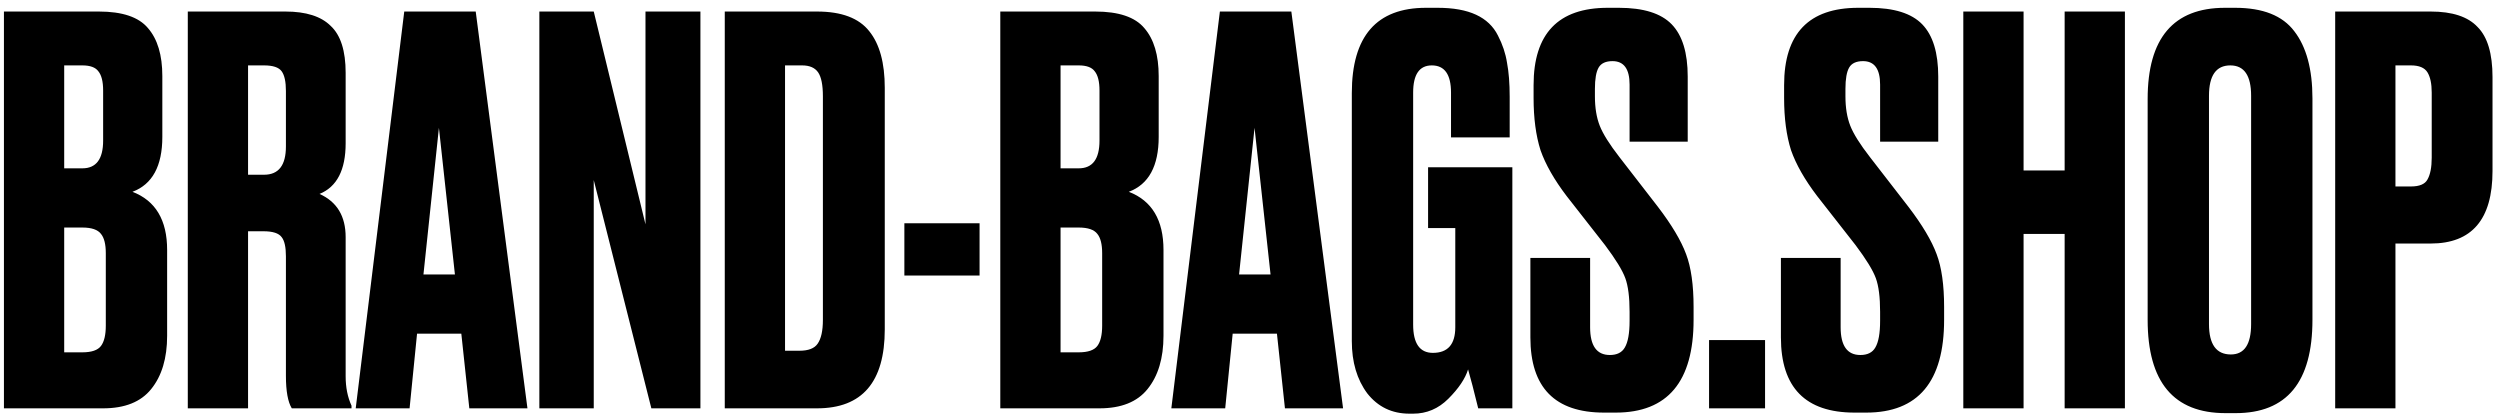 <?xml version="1.0" encoding="UTF-8"?> <svg xmlns="http://www.w3.org/2000/svg" width="300" height="50" viewBox="0 0 300 50" fill="none"> <path d="M0.472 49V1.384H11.864C14.68 1.384 16.643 2.045 17.752 3.368C18.904 4.691 19.48 6.611 19.48 9.128V16.424C19.48 19.923 18.285 22.12 15.896 23.016C18.669 24.083 20.056 26.408 20.056 29.992V40.296C20.056 42.984 19.416 45.117 18.136 46.696C16.899 48.232 14.979 49 12.376 49H0.472ZM9.88 27.304H7.704V42.28H9.88C10.989 42.28 11.736 42.024 12.12 41.512C12.504 41 12.696 40.189 12.696 39.08V30.376C12.696 29.309 12.504 28.541 12.12 28.072C11.736 27.56 10.989 27.304 9.88 27.304ZM9.88 7.848H7.704V20.2H9.88C11.544 20.2 12.376 19.091 12.376 16.872V10.856C12.376 9.789 12.184 9.021 11.8 8.552C11.459 8.083 10.819 7.848 9.88 7.848ZM29.767 7.848V20.968H31.686C33.436 20.968 34.31 19.837 34.31 17.576V10.92C34.31 9.811 34.14 9.021 33.798 8.552C33.457 8.083 32.753 7.848 31.686 7.848H29.767ZM29.767 27.752V49H22.535V1.384H34.246C36.721 1.384 38.535 1.96 39.687 3.112C40.881 4.221 41.478 6.099 41.478 8.744V17.192C41.478 20.392 40.433 22.419 38.343 23.272C40.433 24.211 41.478 25.939 41.478 28.456V45.16C41.478 46.483 41.713 47.656 42.182 48.68V49H35.014C34.545 48.232 34.31 46.931 34.31 45.096V30.76C34.31 29.651 34.14 28.883 33.798 28.456C33.457 27.987 32.732 27.752 31.622 27.752H29.767ZM56.318 49L55.358 40.04H50.046L49.15 49H42.686L48.51 1.384H57.086L63.294 49H56.318ZM52.67 15.336L50.814 32.936H54.59L52.67 15.336ZM64.722 1.384H71.25L77.458 26.92V1.384H84.05V49H78.162L71.25 21.608V49H64.722V1.384ZM86.972 49V1.384H98.044C100.988 1.384 103.079 2.173 104.316 3.752C105.553 5.288 106.172 7.549 106.172 10.536V39.528C106.172 45.843 103.463 49 98.044 49H86.972ZM94.204 7.848V42.088H95.932C96.999 42.088 97.724 41.811 98.108 41.256C98.535 40.659 98.748 39.699 98.748 38.376V11.56C98.748 10.195 98.556 9.235 98.172 8.68C97.788 8.125 97.148 7.848 96.252 7.848H94.204ZM108.524 26.792H117.548V33.064H108.524V26.792ZM120.035 49V1.384H131.427C134.243 1.384 136.205 2.045 137.315 3.368C138.467 4.691 139.043 6.611 139.043 9.128V16.424C139.043 19.923 137.848 22.12 135.458 23.016C138.232 24.083 139.619 26.408 139.619 29.992V40.296C139.619 42.984 138.979 45.117 137.699 46.696C136.461 48.232 134.541 49 131.939 49H120.035ZM129.443 27.304H127.267V42.28H129.443C130.552 42.28 131.299 42.024 131.683 41.512C132.067 41 132.259 40.189 132.259 39.08V30.376C132.259 29.309 132.067 28.541 131.683 28.072C131.299 27.56 130.552 27.304 129.443 27.304ZM129.443 7.848H127.267V20.2H129.443C131.107 20.2 131.939 19.091 131.939 16.872V10.856C131.939 9.789 131.747 9.021 131.363 8.552C131.021 8.083 130.381 7.848 129.443 7.848ZM154.193 49L153.233 40.04H147.921L147.025 49H140.561L146.385 1.384H154.961L161.169 49H154.193ZM150.545 15.336L148.689 32.936H152.465L150.545 15.336ZM169.578 49.64H169.13C167.039 49.64 165.354 48.829 164.074 47.208C162.836 45.544 162.218 43.453 162.218 40.936V11.176C162.218 4.349 165.183 0.936 171.114 0.936H172.522C174.399 0.936 175.935 1.213 177.13 1.768C178.324 2.323 179.199 3.155 179.753 4.264C180.308 5.331 180.671 6.419 180.842 7.528C181.055 8.637 181.162 10.003 181.162 11.624V16.488H174.122V11.112C174.122 8.936 173.354 7.848 171.818 7.848C170.324 7.848 169.578 8.936 169.578 11.112V38.952C169.578 41.213 170.367 42.344 171.946 42.344C173.738 42.344 174.634 41.32 174.634 39.272V27.368H171.37V20.072H181.482V49H177.385C176.874 46.909 176.468 45.352 176.17 44.328C175.828 45.437 175.039 46.611 173.802 47.848C172.607 49.043 171.199 49.64 169.578 49.64ZM192.926 0.936H194.27C197.214 0.936 199.326 1.597 200.606 2.92C201.886 4.243 202.526 6.333 202.526 9.192V17H195.55V10.152C195.55 8.275 194.867 7.336 193.502 7.336C192.691 7.336 192.137 7.592 191.838 8.104C191.539 8.616 191.39 9.469 191.39 10.664V11.56C191.39 12.925 191.582 14.099 191.966 15.08C192.35 16.061 193.139 17.32 194.334 18.856L198.942 24.808C200.606 26.984 201.737 28.883 202.334 30.504C202.931 32.083 203.23 34.195 203.23 36.84V38.376C203.23 45.8 200.115 49.512 193.886 49.512H192.478C186.59 49.512 183.646 46.504 183.646 40.488V30.952H190.814V39.272C190.814 41.491 191.603 42.6 193.182 42.6C194.035 42.6 194.633 42.301 194.974 41.704C195.358 41.064 195.55 39.997 195.55 38.504V37.416C195.55 35.667 195.379 34.323 195.038 33.384C194.697 32.445 193.886 31.123 192.606 29.416L187.998 23.528C186.505 21.565 185.459 19.731 184.862 18.024C184.307 16.275 184.03 14.184 184.03 11.752V10.216C184.03 4.029 186.995 0.936 192.926 0.936ZM211.807 40.808V49H205.087V40.808H211.807ZM222.989 0.936H224.333C227.277 0.936 229.389 1.597 230.669 2.92C231.949 4.243 232.589 6.333 232.589 9.192V17H225.613V10.152C225.613 8.275 224.93 7.336 223.565 7.336C222.754 7.336 222.199 7.592 221.901 8.104C221.602 8.616 221.453 9.469 221.453 10.664V11.56C221.453 12.925 221.645 14.099 222.029 15.08C222.413 16.061 223.202 17.32 224.397 18.856L229.005 24.808C230.669 26.984 231.799 28.883 232.397 30.504C232.994 32.083 233.293 34.195 233.293 36.84V38.376C233.293 45.8 230.178 49.512 223.949 49.512H222.541C216.653 49.512 213.709 46.504 213.709 40.488V30.952H220.877V39.272C220.877 41.491 221.666 42.6 223.245 42.6C224.098 42.6 224.695 42.301 225.037 41.704C225.421 41.064 225.613 39.997 225.613 38.504V37.416C225.613 35.667 225.442 34.323 225.101 33.384C224.759 32.445 223.949 31.123 222.669 29.416L218.061 23.528C216.567 21.565 215.522 19.731 214.924 18.024C214.37 16.275 214.093 14.184 214.093 11.752V10.216C214.093 4.029 217.058 0.936 222.989 0.936ZM242.829 28.072V49H235.597V1.384H242.829V20.456H247.757V1.384H254.989V49H247.757V28.072H242.829ZM277.494 11.816V38.376C277.494 45.843 274.422 49.576 268.278 49.576H267.062C260.832 49.576 257.718 45.843 257.718 38.376V11.88C257.718 4.584 260.811 0.936 266.998 0.936H268.214C271.542 0.936 273.91 1.875 275.318 3.752C276.768 5.629 277.494 8.317 277.494 11.816ZM270.134 38.888V11.496C270.134 9.064 269.302 7.848 267.638 7.848C265.931 7.848 265.078 9.064 265.078 11.496V38.888C265.078 41.32 265.952 42.536 267.702 42.536C269.323 42.536 270.134 41.32 270.134 38.888ZM291.678 29.224H287.454V49H280.222V1.384H291.678C294.281 1.384 296.158 2.003 297.31 3.24C298.505 4.435 299.102 6.44 299.102 9.256V20.52C299.102 26.323 296.627 29.224 291.678 29.224ZM287.454 7.848V22.376H289.31C290.334 22.376 290.995 22.099 291.294 21.544C291.635 20.947 291.806 20.072 291.806 18.92V11.112C291.806 10.045 291.635 9.235 291.294 8.68C290.953 8.125 290.291 7.848 289.31 7.848H287.454Z" fill="black"></path> </svg> 